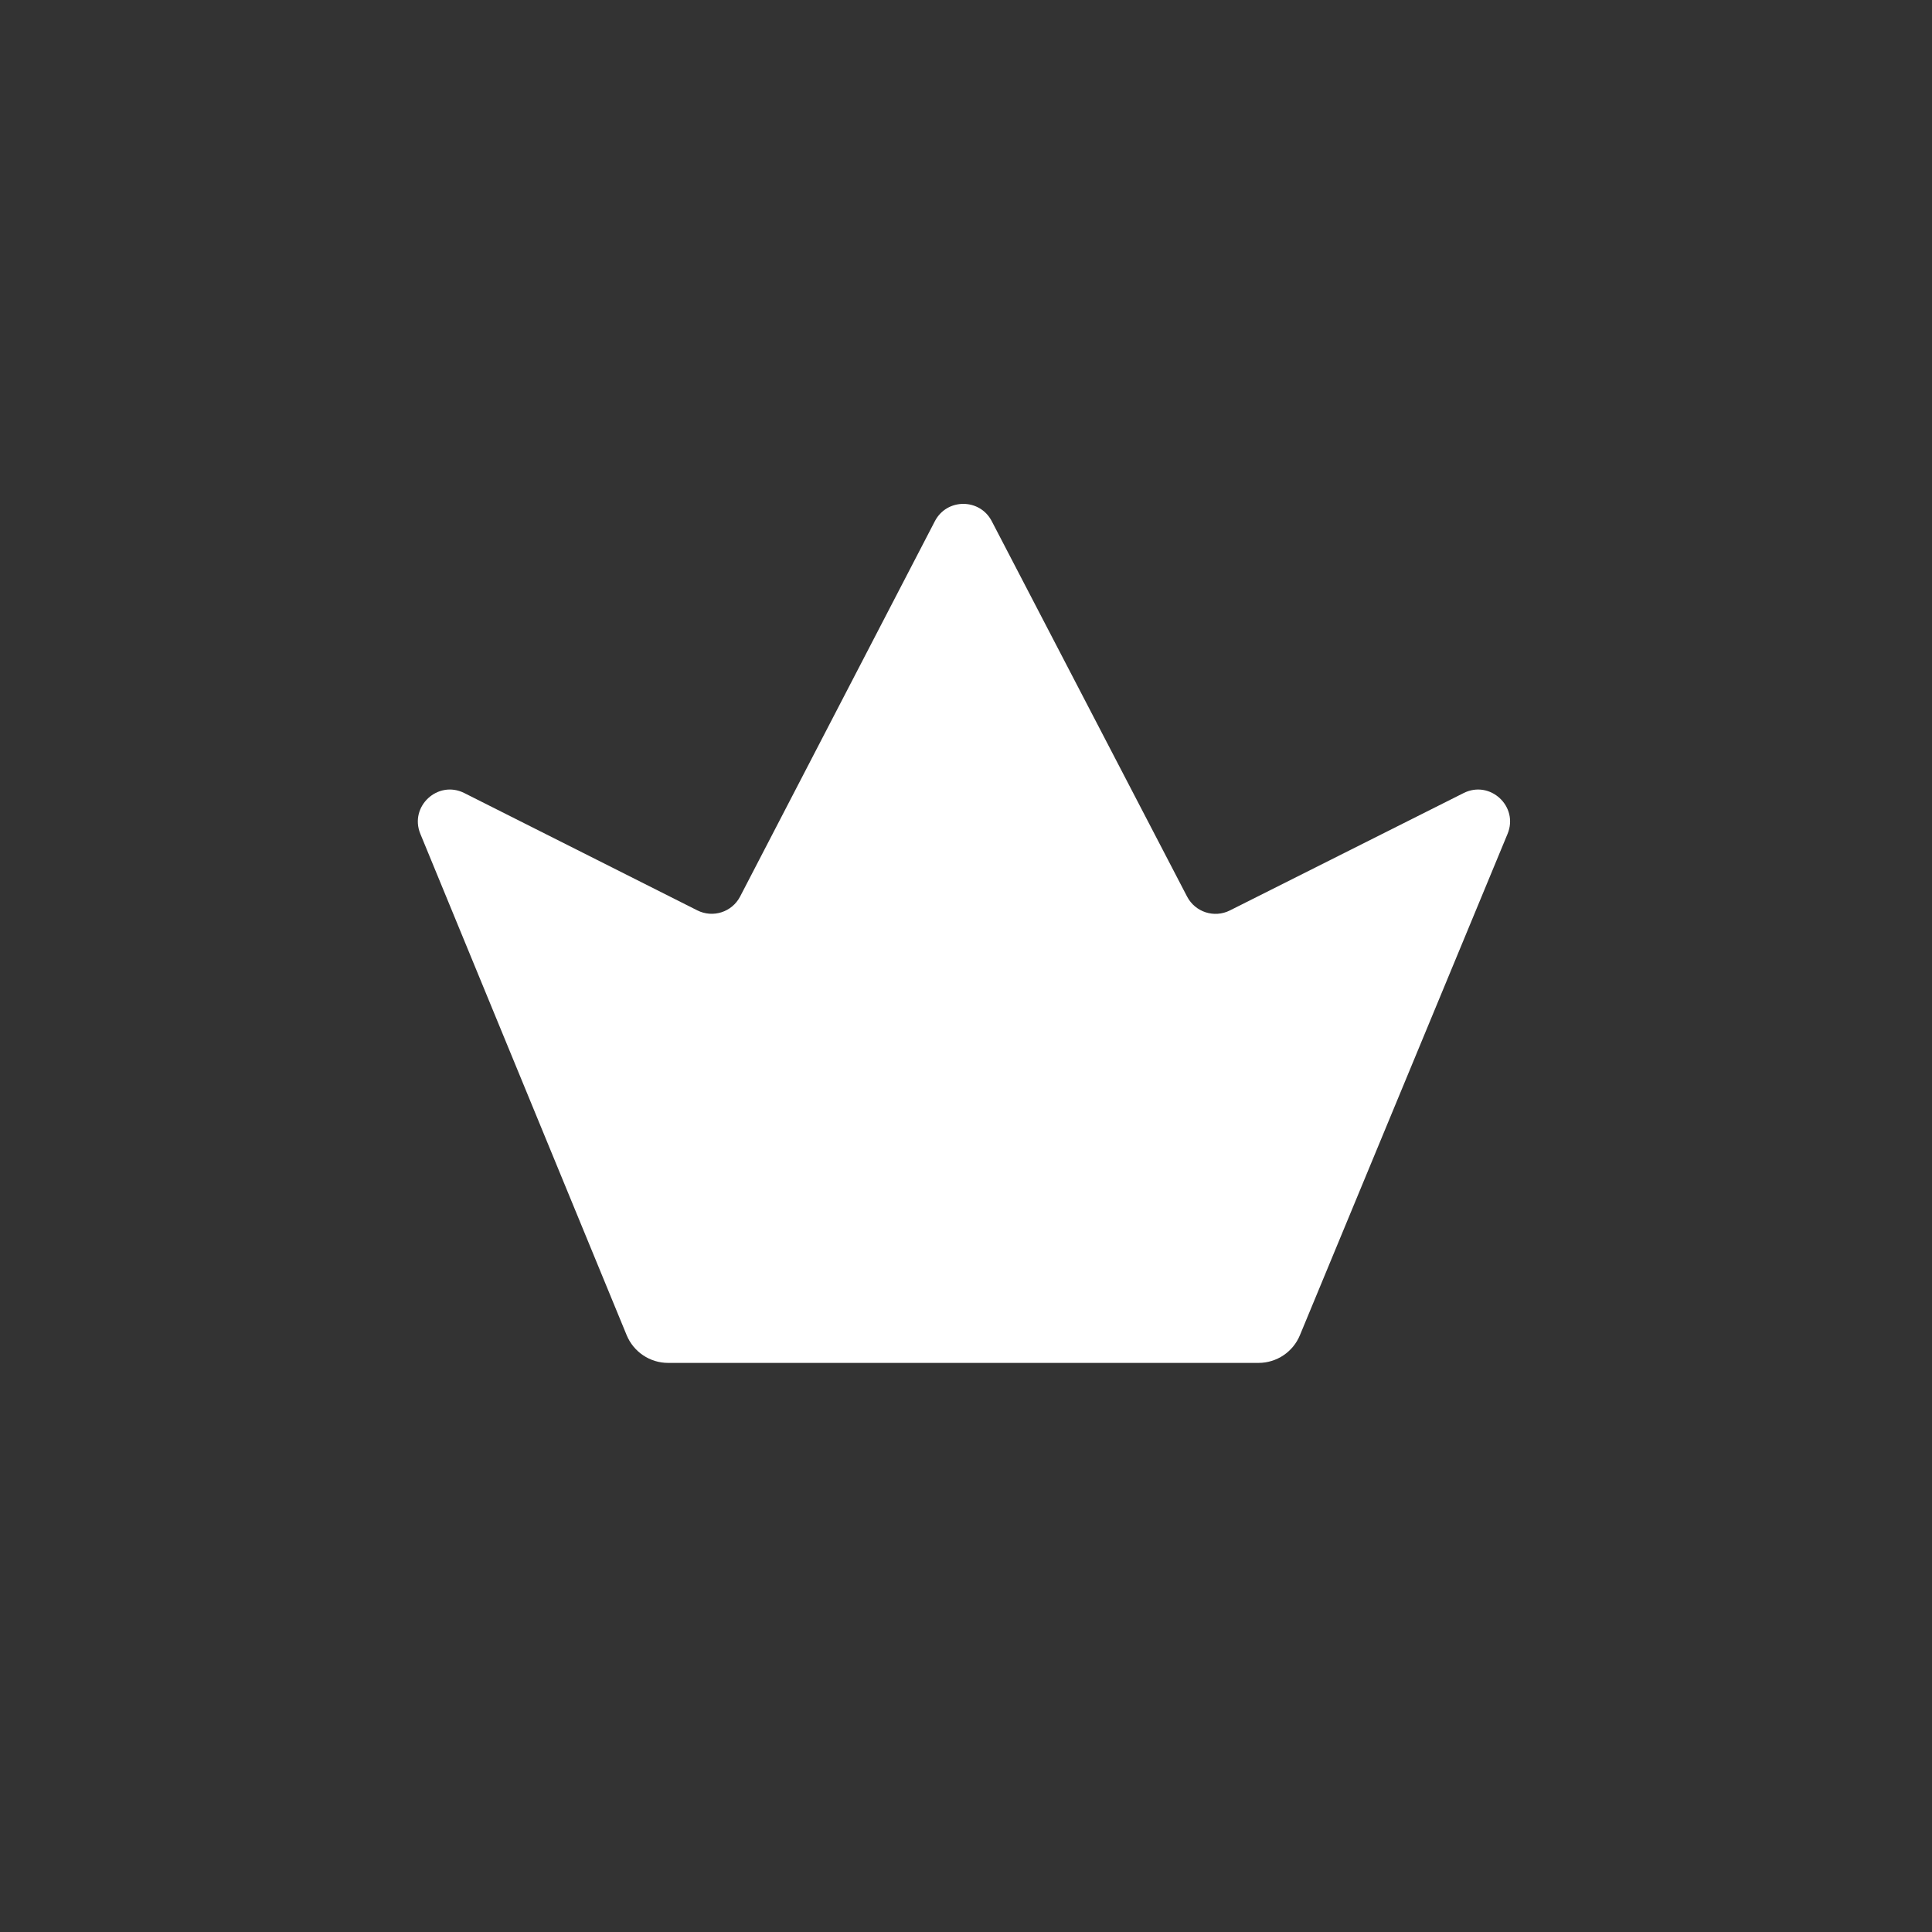<svg width="39" height="39" viewBox="0 0 39 39" fill="none" xmlns="http://www.w3.org/2000/svg">
	<rect x="0" y="0" width="39" height="39" fill="#333333" stroke="none"/>
	<path fill-rule="evenodd" clip-rule="evenodd" d="M12.65 26.952C12.79 27.291 13.12 27.512 13.486 27.512H19.445H25.405C25.77 27.512 26.1 27.292 26.24 26.954L30.432 16.833C30.661 16.28 30.08 15.74 29.545 16.009L24.826 18.379C24.511 18.537 24.127 18.413 23.963 18.099L20.019 10.519C19.777 10.055 19.113 10.056 18.872 10.52L14.94 18.098C14.777 18.412 14.392 18.536 14.076 18.377L9.373 16.009C8.839 15.74 8.258 16.279 8.485 16.832L12.65 26.952Z" fill="#FFFFFF"/>
</svg>